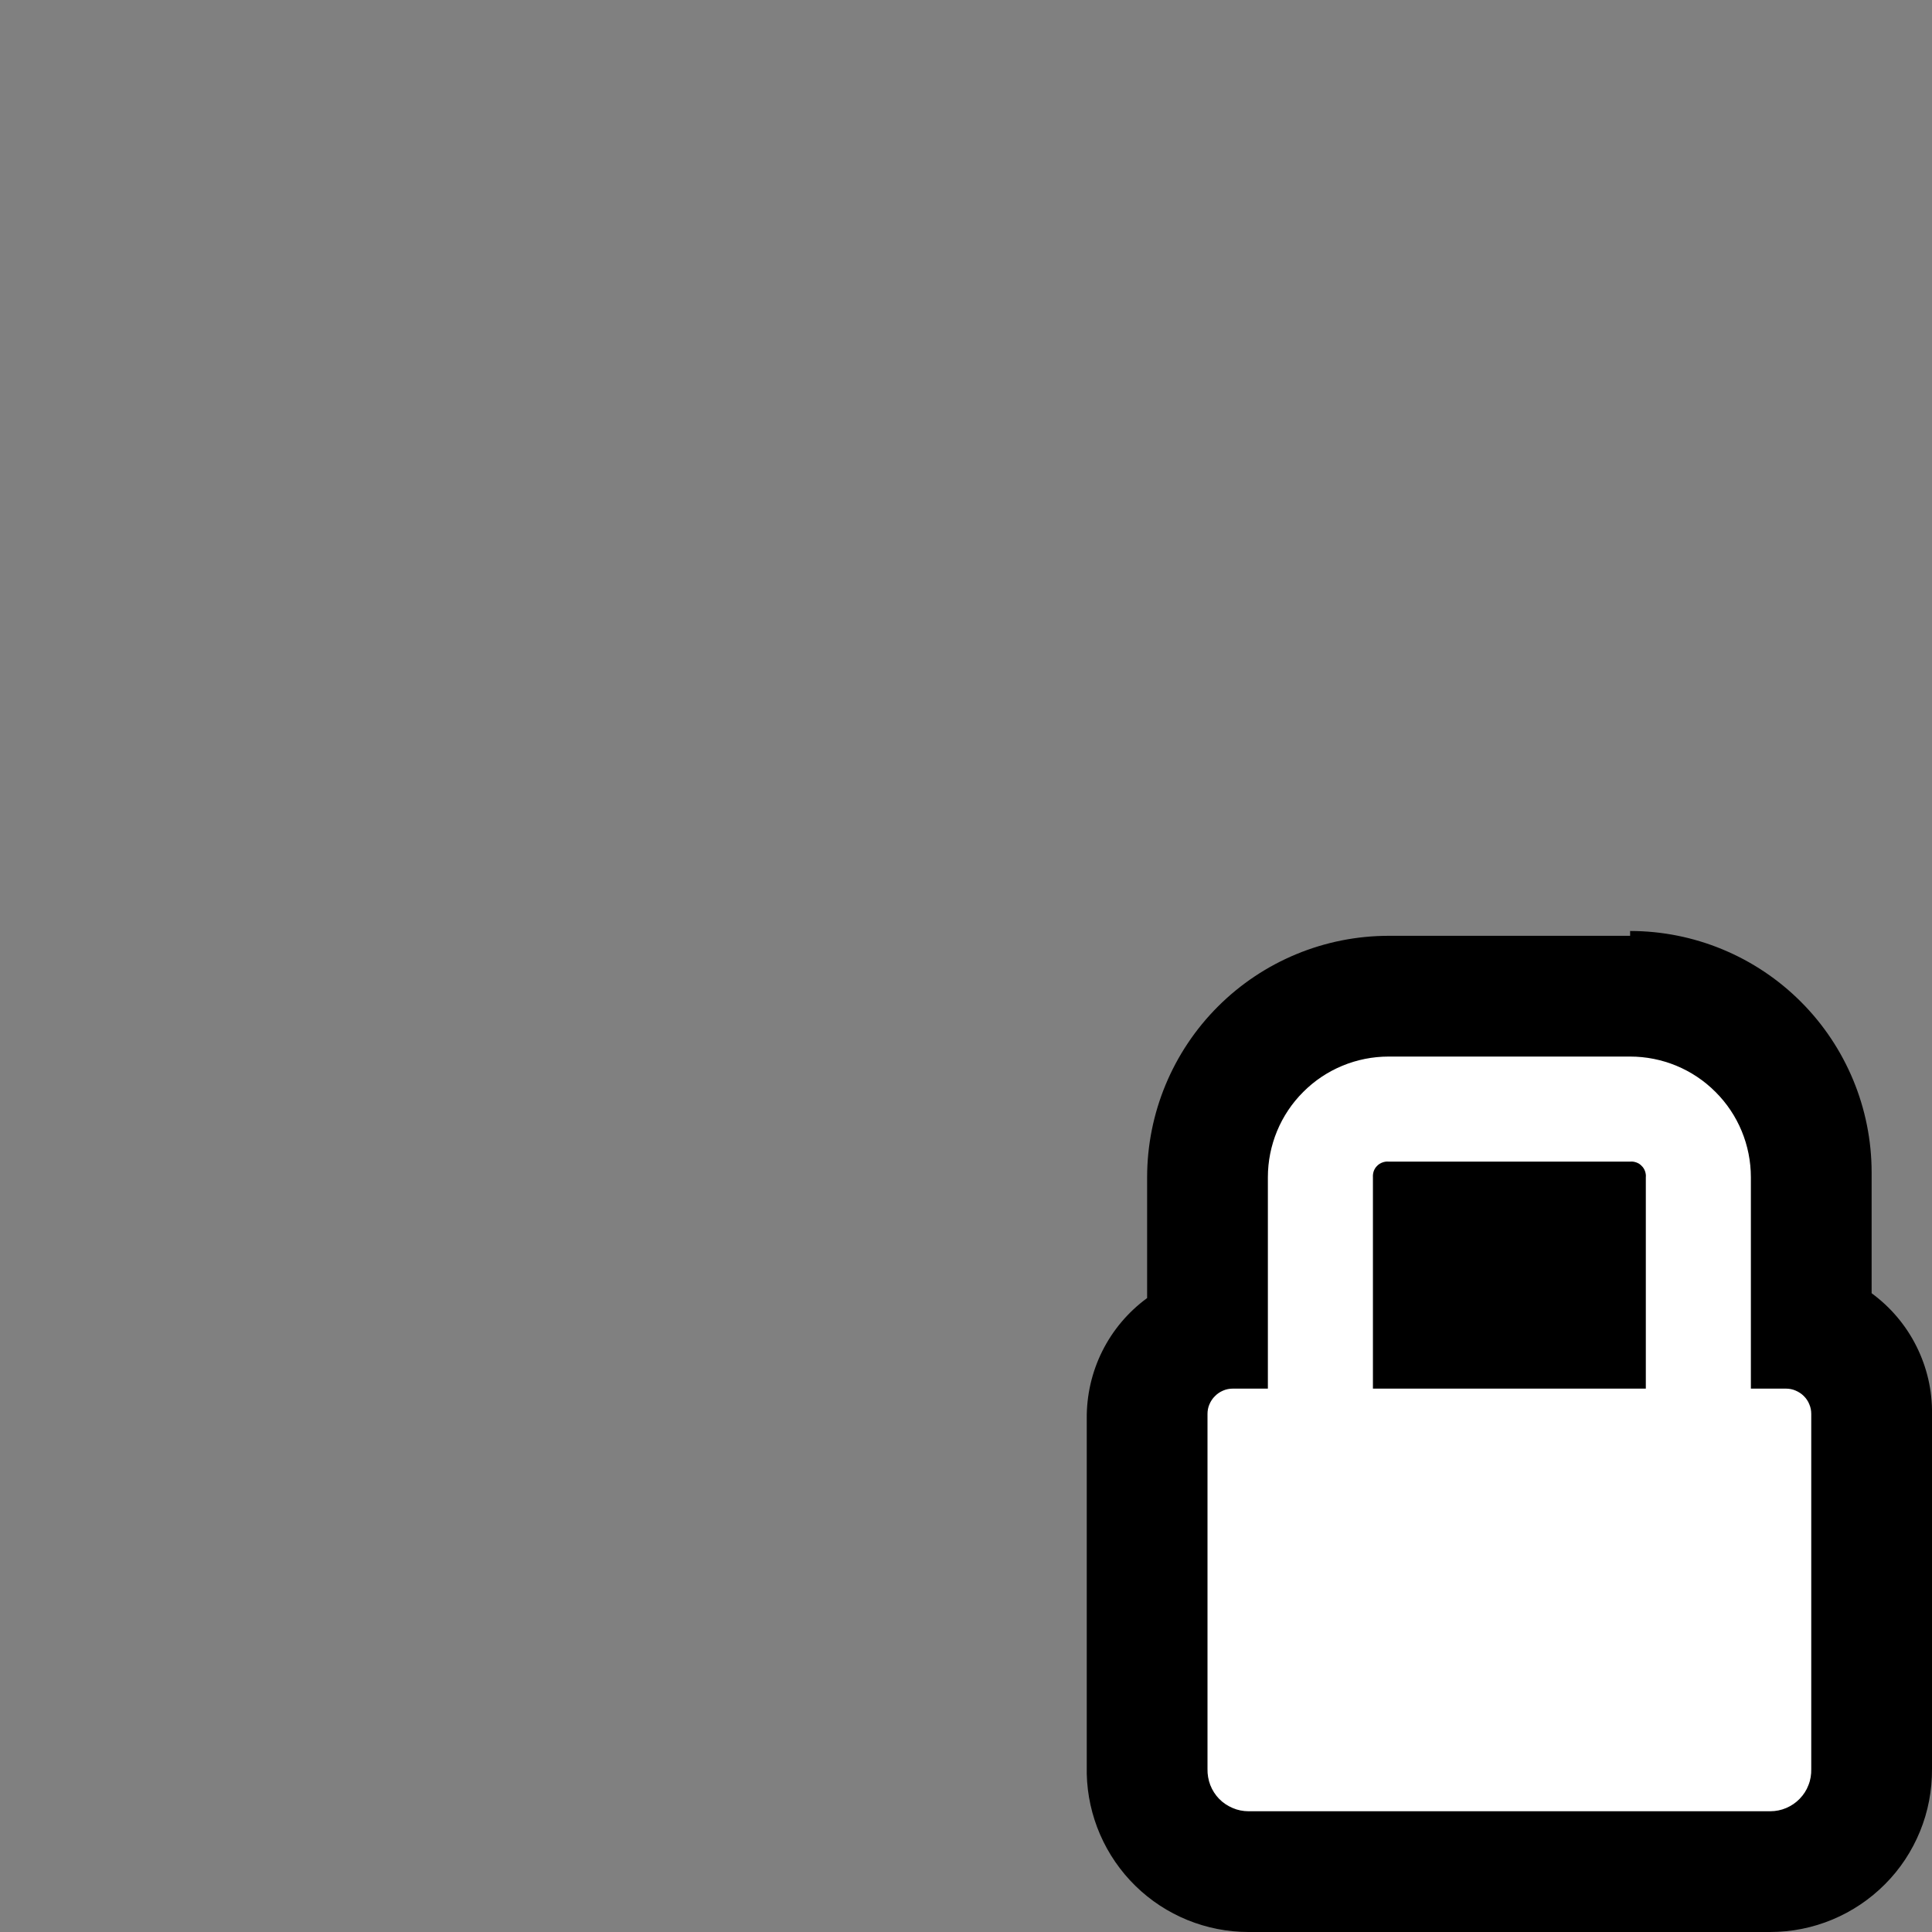 <svg width="16" height="16" viewBox="0 0 16 16" fill="none" xmlns="http://www.w3.org/2000/svg">
<rect x="0" y="0" width="16" height="16" fill="#808080" stroke="none"/>
<path d="M10.34 15.5C10.118 15.497 9.906 15.408 9.749 15.251C9.592 15.094 9.503 14.882 9.5 14.66V11.71C9.493 11.553 9.539 11.398 9.629 11.27C9.719 11.141 9.85 11.046 10 11V9.75C10 9.352 10.158 8.971 10.44 8.689C10.721 8.408 11.102 8.25 11.5 8.25H13.5C13.898 8.25 14.28 8.408 14.561 8.689C14.842 8.971 15 9.352 15 9.75V11C15.145 11.045 15.272 11.135 15.362 11.258C15.452 11.38 15.501 11.528 15.5 11.68V14.63C15.498 14.852 15.408 15.064 15.251 15.221C15.094 15.378 14.882 15.467 14.66 15.47L10.34 15.5ZM13.13 11V10.12H11.87V11H13.13Z" fill="white"/>
<path d="M13.5 8.75C13.765 8.75 14.02 8.855 14.207 9.043C14.395 9.23 14.5 9.485 14.5 9.75V11.5H14.79C14.818 11.5 14.845 11.505 14.87 11.516C14.896 11.527 14.919 11.542 14.939 11.562C14.958 11.581 14.974 11.604 14.984 11.63C14.995 11.655 15 11.682 15 11.71V14.65C15.001 14.695 14.994 14.741 14.977 14.783C14.961 14.826 14.936 14.864 14.904 14.897C14.872 14.93 14.835 14.955 14.793 14.973C14.751 14.991 14.706 15 14.66 15H10.34C10.295 15 10.249 14.991 10.208 14.973C10.166 14.955 10.128 14.93 10.096 14.897C10.064 14.864 10.04 14.826 10.023 14.783C10.007 14.741 9.999 14.695 10 14.65V11.71C10 11.682 10.005 11.655 10.016 11.63C10.027 11.604 10.042 11.581 10.062 11.562C10.081 11.542 10.104 11.527 10.13 11.516C10.155 11.505 10.182 11.5 10.21 11.5H10.5V9.75C10.5 9.485 10.605 9.23 10.793 9.043C10.98 8.855 11.235 8.75 11.5 8.75H13.5ZM11.37 11.5H13.63V9.75C13.632 9.733 13.629 9.715 13.623 9.698C13.617 9.682 13.608 9.667 13.595 9.655C13.583 9.642 13.568 9.633 13.552 9.627C13.535 9.621 13.518 9.618 13.5 9.62H11.5C11.483 9.618 11.465 9.621 11.449 9.627C11.432 9.633 11.417 9.642 11.405 9.655C11.392 9.667 11.383 9.682 11.377 9.698C11.371 9.715 11.369 9.733 11.37 9.75V11.5ZM13.5 7.75H11.5C10.97 7.75 10.461 7.961 10.086 8.336C9.711 8.711 9.5 9.22 9.5 9.75V10.75C9.343 10.865 9.216 11.015 9.129 11.189C9.042 11.363 8.998 11.556 9 11.75V14.69C9.008 15.04 9.153 15.373 9.403 15.618C9.653 15.863 9.99 16 10.34 16H14.66C14.837 16 15.012 15.965 15.175 15.897C15.338 15.829 15.487 15.729 15.611 15.604C15.736 15.479 15.834 15.33 15.901 15.166C15.968 15.002 16.001 14.827 16 14.65V11.71C16.003 11.515 15.958 11.323 15.871 11.149C15.784 10.975 15.657 10.825 15.5 10.71V9.71C15.5 9.18 15.289 8.671 14.914 8.296C14.539 7.921 14.03 7.71 13.5 7.71V7.75Z" fill="black"/>
</svg>
